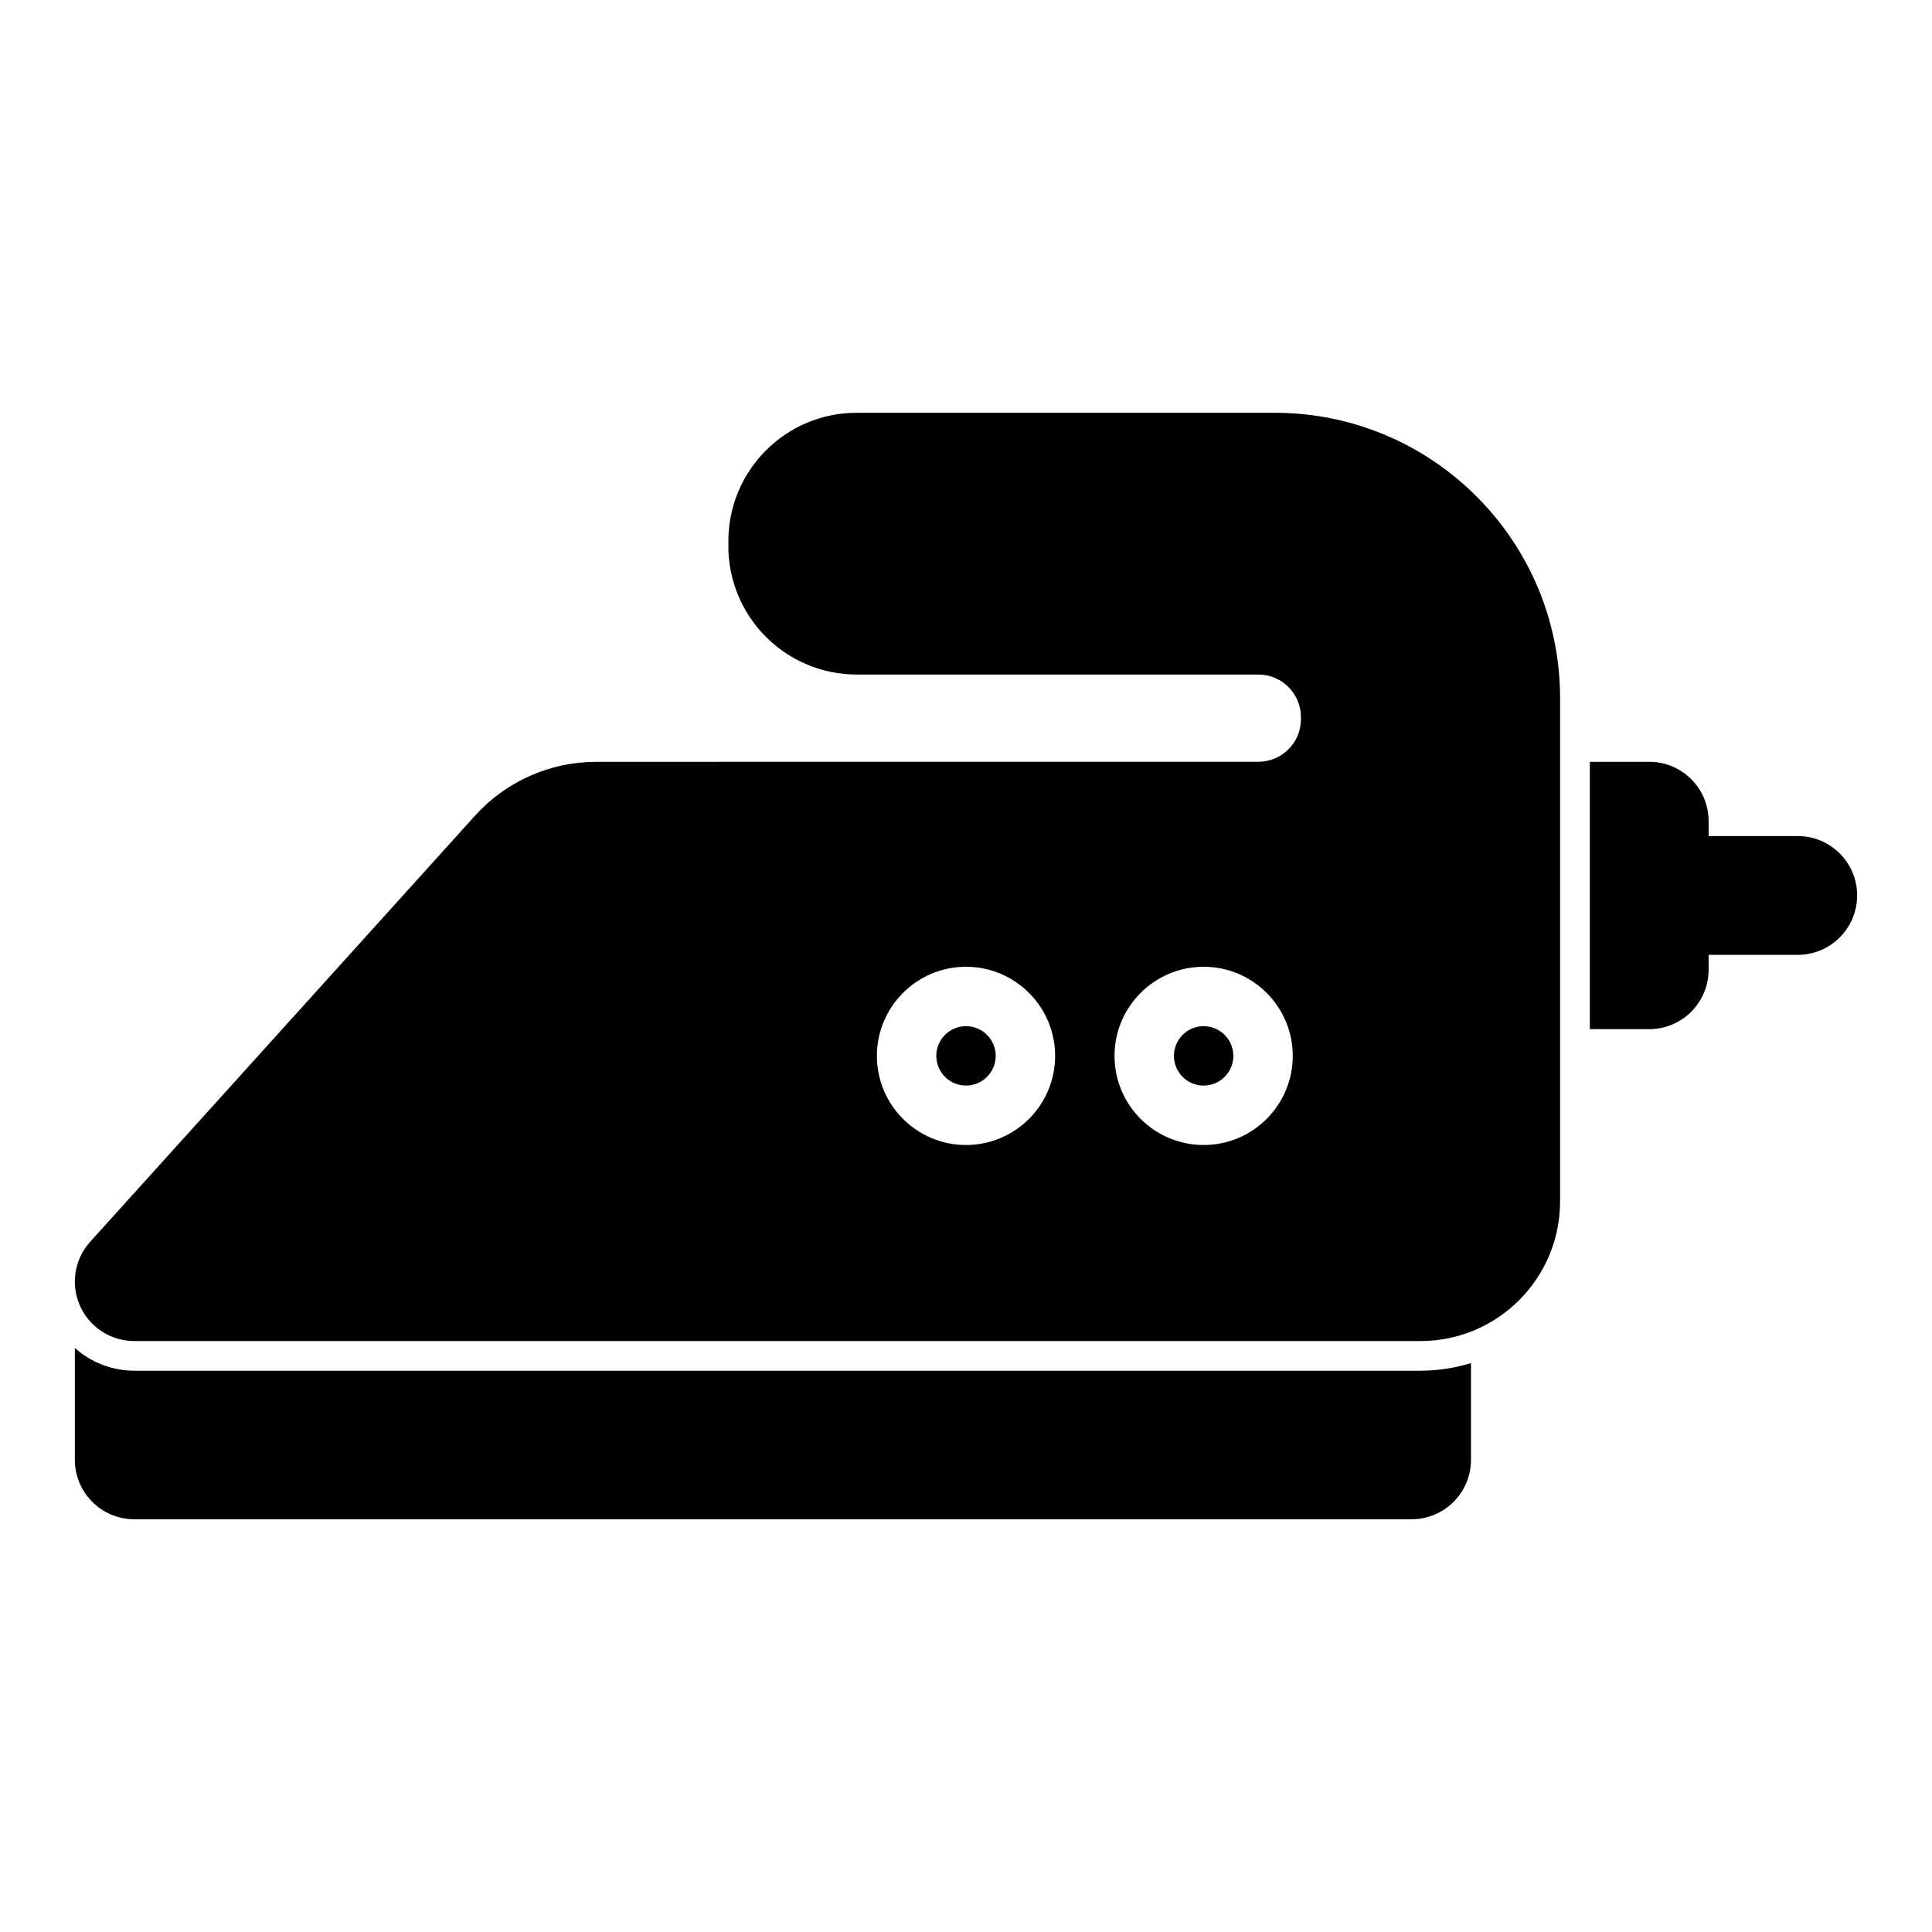 <?xml version="1.0" encoding="UTF-8"?>
<!-- Uploaded to: SVG Repo, www.svgrepo.com, Generator: SVG Repo Mixer Tools -->
<svg fill="#000000" width="800px" height="800px" version="1.1" viewBox="144 144 512 512" xmlns="http://www.w3.org/2000/svg">
 <path d="m163.84 501.23v29.645c0 8.691 7.055 15.742 15.742 15.742h338.5c8.691 0 15.742-7.055 15.742-15.762v-25.633c-4.219 1.309-8.723 2.016-13.383 2.031h-340.86c-5.918-0.016-11.492-2.219-15.742-6.031zm393.6-38.855v-133.35c0-41.77-33.867-75.633-75.648-75.633h-110.73c-18.797-0.016-34.039 15.223-34.039 34.039v1.289c0 18.797 15.242 34.039 34.039 34.039h106.41c6.234 0 11.289 5.055 11.289 11.289v0.551c0 6.234-5.055 11.273-11.289 11.273l-175.44 0.016c-12.25 0-23.93 5.18-32.148 14.281-25.551 28.293-101.99 112.92-101.99 112.92-4.172 4.629-5.227 11.258-2.707 16.957 2.535 5.684 8.172 9.336 14.391 9.352h340.86c20.438-0.016 37-16.578 37-37.016zm-157.44-62.172c-13.035 0-23.617 10.598-23.617 23.617 0 13.035 10.578 23.617 23.617 23.617 13.035 0 23.617-10.578 23.617-23.617 0-13.02-10.578-23.617-23.617-23.617zm62.977 0c-13.035 0-23.617 10.598-23.617 23.617 0 13.035 10.578 23.617 23.617 23.617 13.035 0 23.617-10.578 23.617-23.617 0-13.02-10.578-23.617-23.617-23.617zm-62.977 31.488c-4.344 0-7.871-3.527-7.871-7.871s3.527-7.871 7.871-7.871 7.871 3.527 7.871 7.871-3.527 7.871-7.871 7.871zm62.977 0c-4.344 0-7.871-3.527-7.871-7.871s3.527-7.871 7.871-7.871 7.871 3.527 7.871 7.871-3.527 7.871-7.871 7.871zm102.34-85.805v70.848h15.742c8.691 0 15.742-7.055 15.742-15.742v-3.938h23.617c8.691-0.016 15.742-7.07 15.742-15.762 0-8.676-7.055-15.742-15.742-15.727h-23.617v-3.938c0-8.707-7.055-15.762-15.742-15.742z" fill-rule="evenodd"/>
</svg>